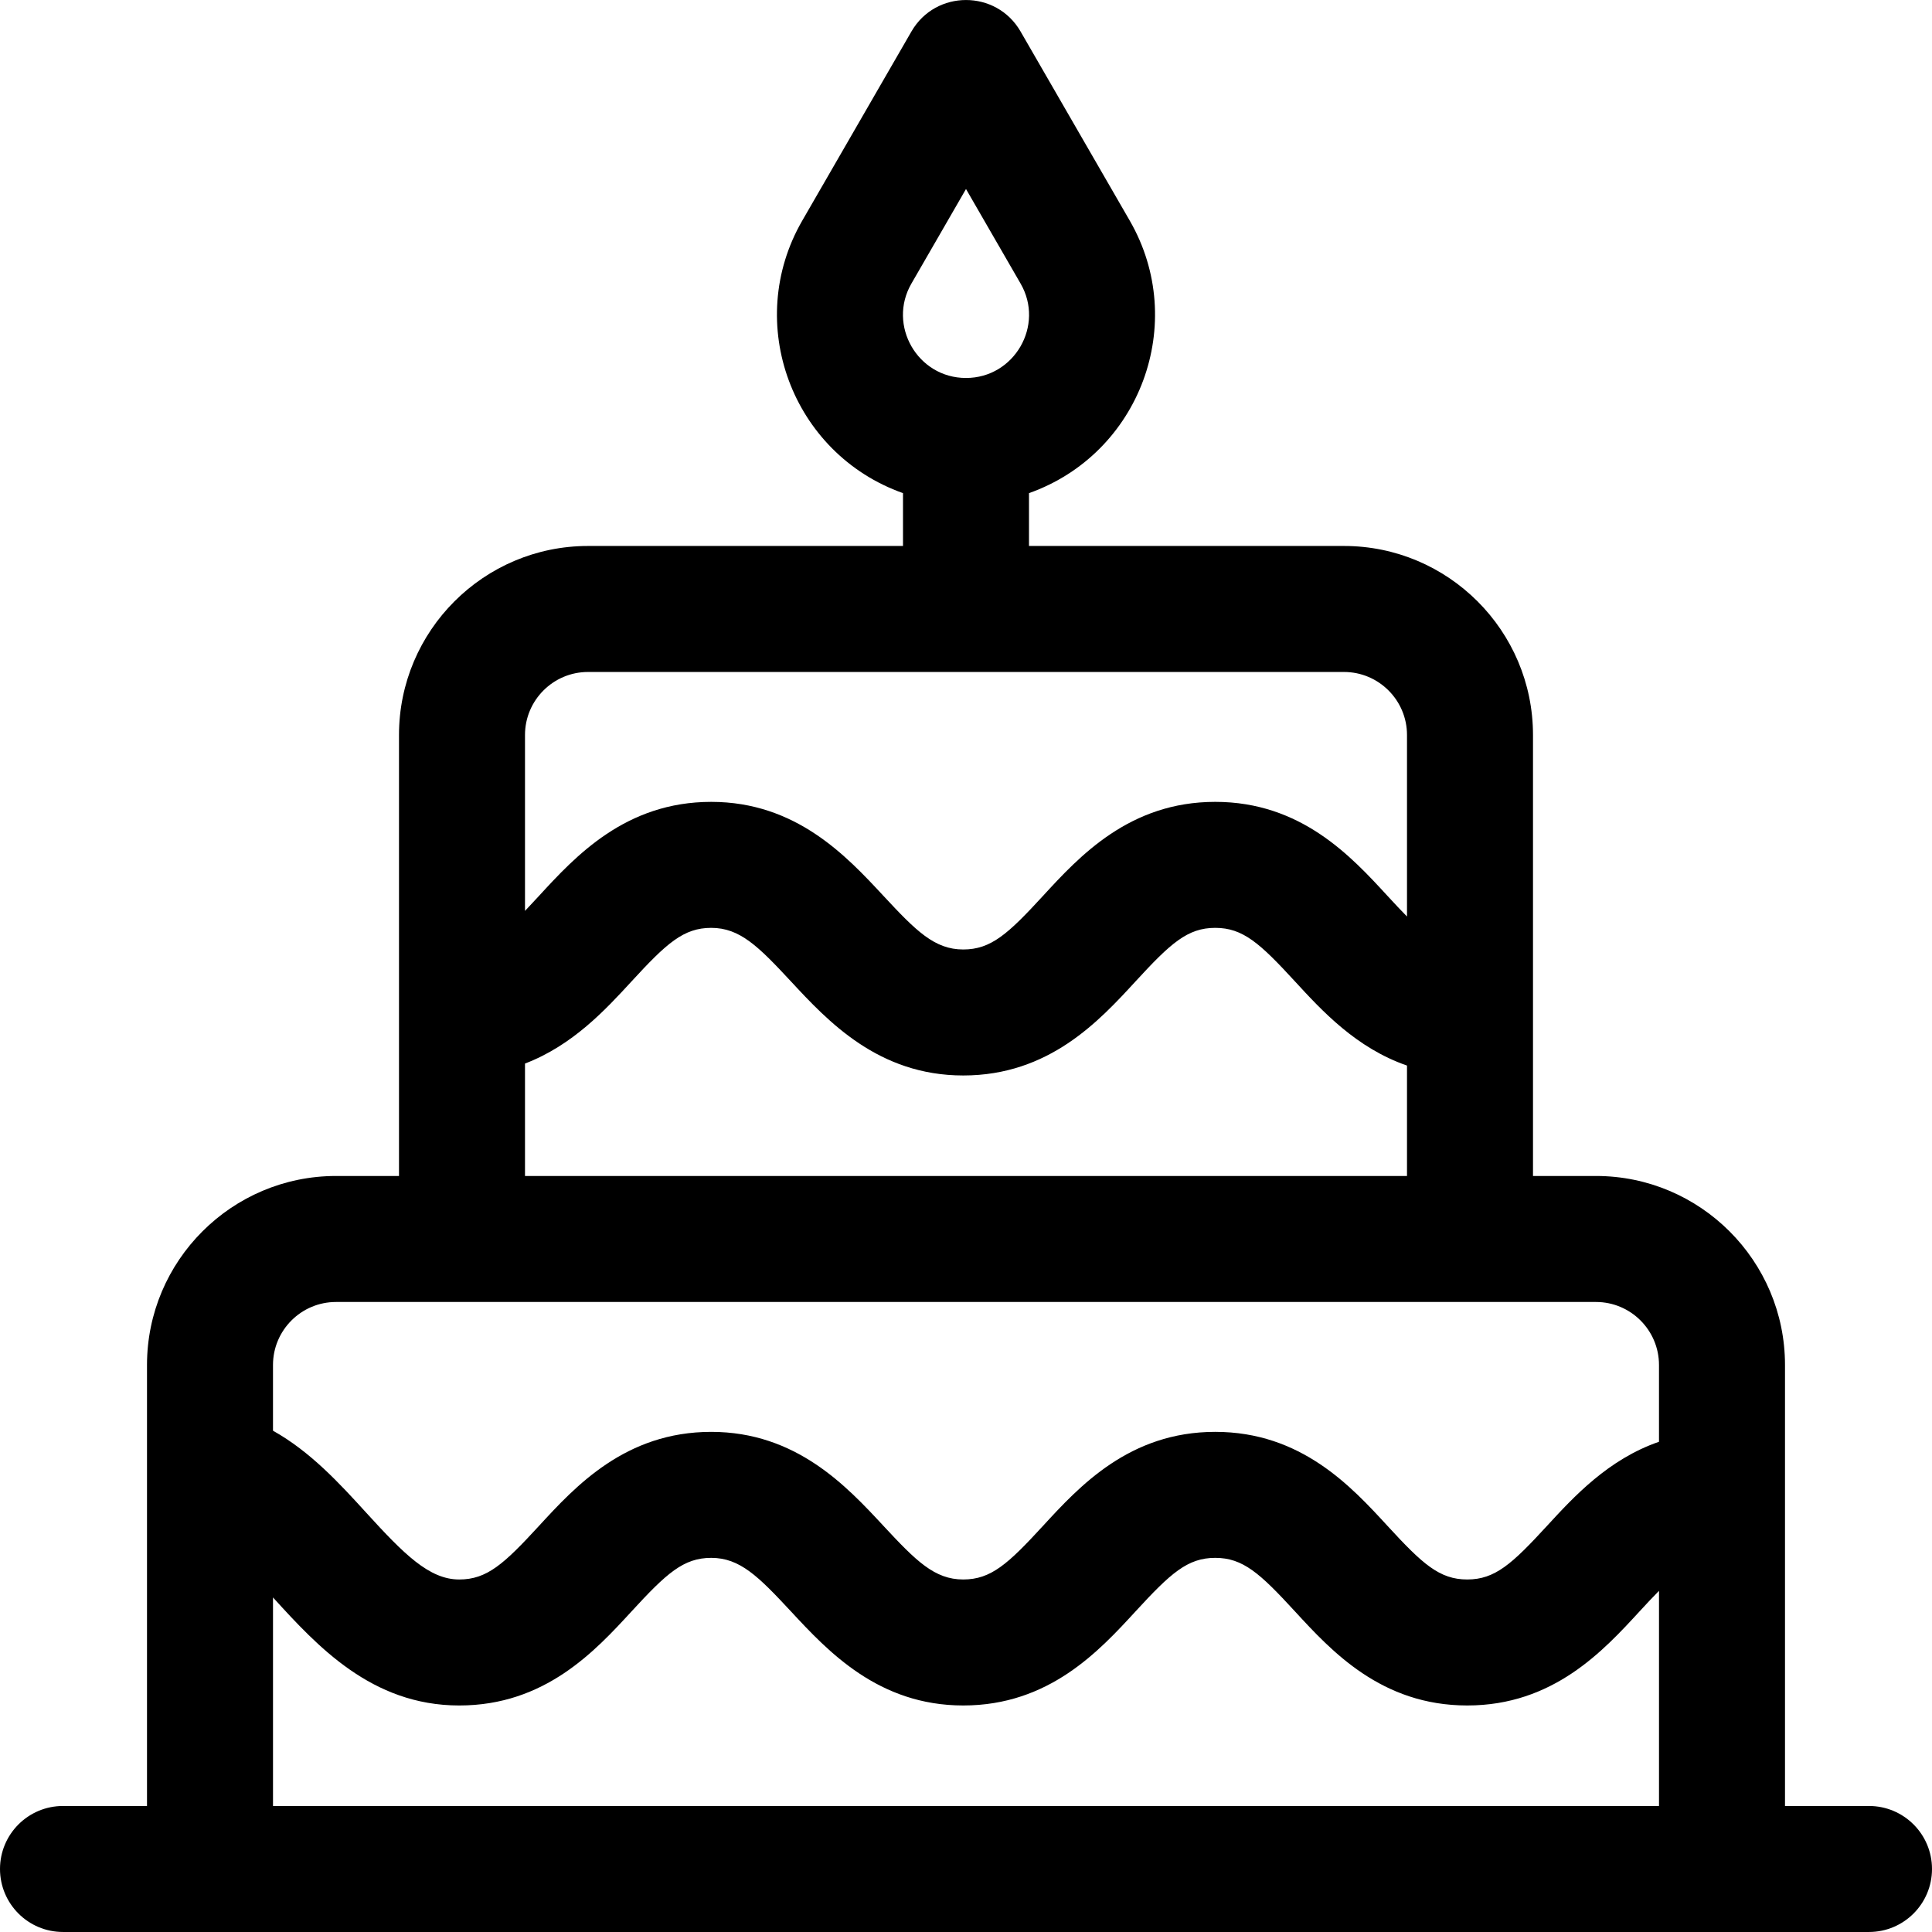 <?xml version="1.0" encoding="iso-8859-1"?>
<!-- Uploaded to: SVG Repo, www.svgrepo.com, Generator: SVG Repo Mixer Tools -->
<svg fill="#000000" height="800px" width="800px" version="1.1" id="Layer_1" xmlns="http://www.w3.org/2000/svg" xmlns:xlink="http://www.w3.org/1999/xlink" 
	 viewBox="0 0 512 512" xml:space="preserve">
<g>
	<g>
		<path d="M495.304,478.603h-22.261v-116.87c0-27.618-22.469-50.087-50.087-50.087h-16.696v-116.87
			c0-27.618-22.469-50.087-50.087-50.087h-83.478v-14.002c29.497-10.461,42.313-45.135,26.713-72.192
			c-0.001-0.002-0.002-0.004-0.003-0.007L270.46,8.343C264.037-2.783,247.95-2.765,241.54,8.344l-28.944,50.147
			c-15.637,27.098-2.736,61.754,26.708,72.196v14.002h-83.478c-27.618,0-50.087,22.469-50.087,50.087v116.87H89.044
			c-27.618,0-50.087,22.469-50.087,50.087c0,4.13,0,81.762,0,116.87H16.696C7.475,478.603,0,486.078,0,495.299
			s7.475,16.696,16.696,16.696c10.044,0,434.008,0,478.609,0c9.22,0,16.696-7.475,16.696-16.696S504.525,478.603,495.304,478.603z
			 M241.517,75.182L256,50.088l14.481,25.088c6.37,11.042-1.65,24.992-14.481,24.992C243.135,100.168,235.171,86.182,241.517,75.182
			z M139.13,194.777c0-9.206,7.49-16.696,16.696-16.696h200.348c9.206,0,16.696,7.49,16.696,16.696v48.108
			c-1.557-1.574-3.241-3.367-5.13-5.423c-9.682-10.534-22.943-24.96-45.692-24.96c-22.738,0-35.995,14.423-45.675,24.953
			c-9.253,10.066-13.753,14.167-21.108,14.167c-7.591,0-12.475-4.878-21.158-14.226c-9.758-10.505-23.121-24.893-45.625-24.893
			c-22.737,0-35.995,14.423-45.675,24.953c-1.309,1.424-2.521,2.73-3.677,3.942V194.777z M139.13,281.853
			c12.665-4.841,21.384-14.319,28.261-21.8c9.248-10.062,13.746-14.16,21.091-14.16c7.591,0,12.476,4.878,21.159,14.226
			c9.758,10.505,23.12,24.893,45.624,24.893c22.748,0,36.009-14.426,45.692-24.96c9.248-10.062,13.746-14.16,21.091-14.16
			c7.355,0,11.855,4.1,21.108,14.167c7.155,7.784,16.268,17.686,29.714,22.327v29.26H139.13V281.853z M72.348,478.603v-55.261
			c0.009,0.01,0.019,0.02,0.028,0.031c11.611,12.74,26.062,28.596,49.323,28.596c22.748,0,36.009-14.426,45.692-24.96
			c9.248-10.062,13.746-14.16,21.091-14.16c7.591,0,12.476,4.878,21.159,14.226c9.758,10.505,23.12,24.893,45.624,24.893
			c22.748,0,36.009-14.426,45.692-24.96c9.248-10.062,13.746-14.16,21.091-14.16c7.355,0,11.855,4.1,21.108,14.167
			c9.68,10.531,22.936,24.953,45.675,24.953c22.748,0,36.009-14.426,45.692-24.96c1.889-2.056,3.573-3.849,5.13-5.423v57.018H72.348
			z M439.652,382.084c-13.446,4.641-22.56,14.544-29.714,22.327c-9.253,10.066-13.753,14.167-21.108,14.167
			c-7.346,0-11.843-4.098-21.091-14.16c-9.682-10.534-22.943-24.96-45.692-24.96c-22.738,0-35.995,14.423-45.675,24.953
			c-9.253,10.066-13.753,14.167-21.108,14.167c-7.591,0-12.475-4.878-21.158-14.226c-9.758-10.505-23.121-24.893-45.625-24.893
			c-22.738,0-35.995,14.423-45.675,24.953c-9.253,10.066-13.753,14.167-21.108,14.167c-7.943,0-14.609-6.686-24.644-17.696
			c-7.037-7.722-14.758-16.165-24.708-21.733v-17.416c0-9.206,7.49-16.696,16.696-16.696c8.802,0,324.662,0,333.913,0
			c9.206,0,16.696,7.49,16.696,16.696V382.084z"/>
	</g>
</g>
</svg>